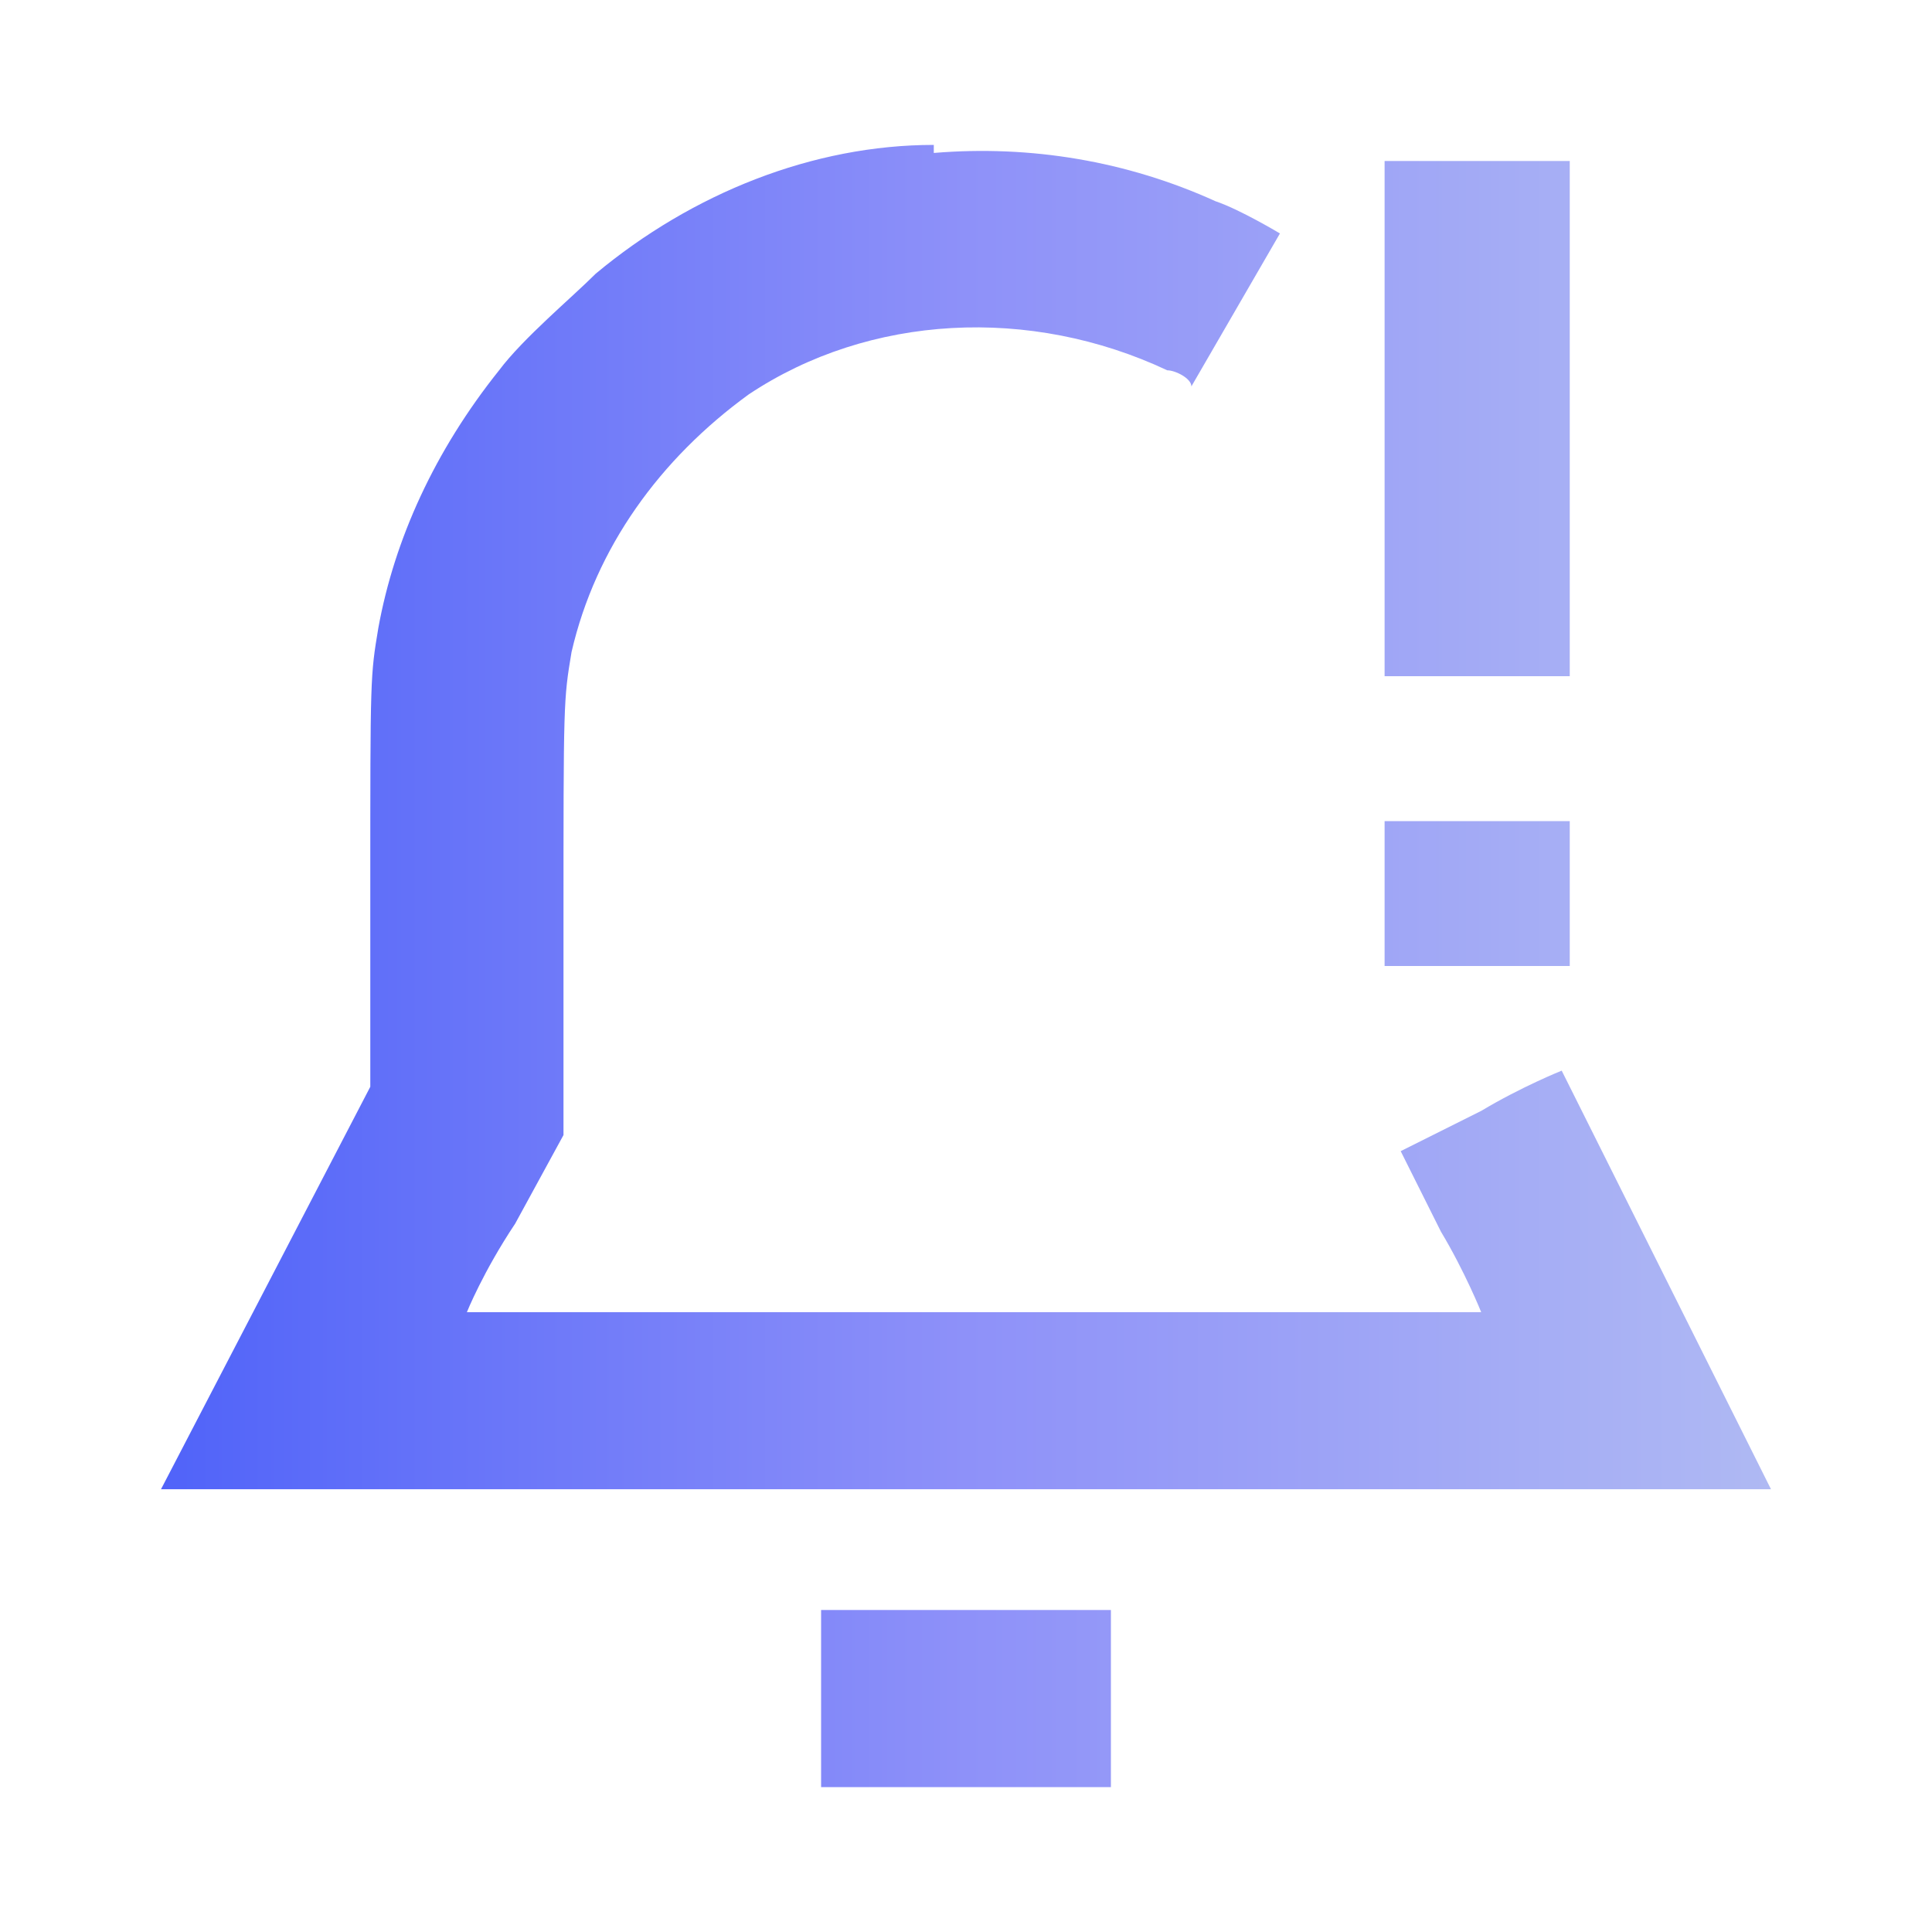 <?xml version="1.0" encoding="UTF-8"?>
<svg xmlns="http://www.w3.org/2000/svg" xmlns:xlink="http://www.w3.org/1999/xlink" version="1.1" viewBox="0 0 24 24">
  <defs>
    <style>
      .cls-1 {
        fill: url(#linear-gradient);
        fill-rule: evenodd;
      }
    </style>
    <linearGradient id="linear-gradient" x1="2" y1="12" x2="22" y2="12" gradientUnits="userSpaceOnUse">
      <stop offset="0" stop-color="#5063f9"/>
      <stop offset=".5" stop-color="#8e91f9"/>
      <stop offset="1" stop-color="#afb9f3"/>
    </linearGradient>
  </defs>
  <!-- Generator: Adobe Illustrator 28.7.1, SVG Export Plug-In . SVG Version: 1.2.0 Build 142)  -->
  <g>
    <g id="Layer_1">
      <path class="cls-1" d="M11.6,1.8c-1.5,0-3,.6-4.2,1.6-.3.3-.9.8-1.2,1.2-.8,1-1.3,2.1-1.5,3.2-.1.6-.1.6-.1,3.2v2.5s-1.3,2.5-1.3,2.5l-1.3,2.5h20l-1.3-2.6c-.7-1.4-1.3-2.6-1.3-2.6s-.5.2-1,.5l-1,.5.5,1c.3.5.5,1,.5,1s-2.1,0-6.3,0-6.3,0-6.3,0,.2-.5.6-1.1l.6-1.1v-2.6c0-2.8,0-2.8.1-3.4.3-1.3,1.1-2.4,2.2-3.2,1.5-1,3.5-1.1,5.2-.3.1,0,.3.1.3.2,0,0,0,0,0,0,0,0,1.1-1.9,1.1-1.9,0,0-.5-.3-.8-.4-1.1-.5-2.3-.7-3.5-.6M17.2,5.2v3.2h2.3V2h-2.3v3.2M17.2,10.2s0,.4,0,.9v.9h2.3v-1.8h-1.1c-.6,0-1.1,0-1.1,0M10.2,21.1v1.1h3.6v-1.1s0-1.1,0-1.1h-3.6v1.1"/>
    </g>
  </g>
</svg>